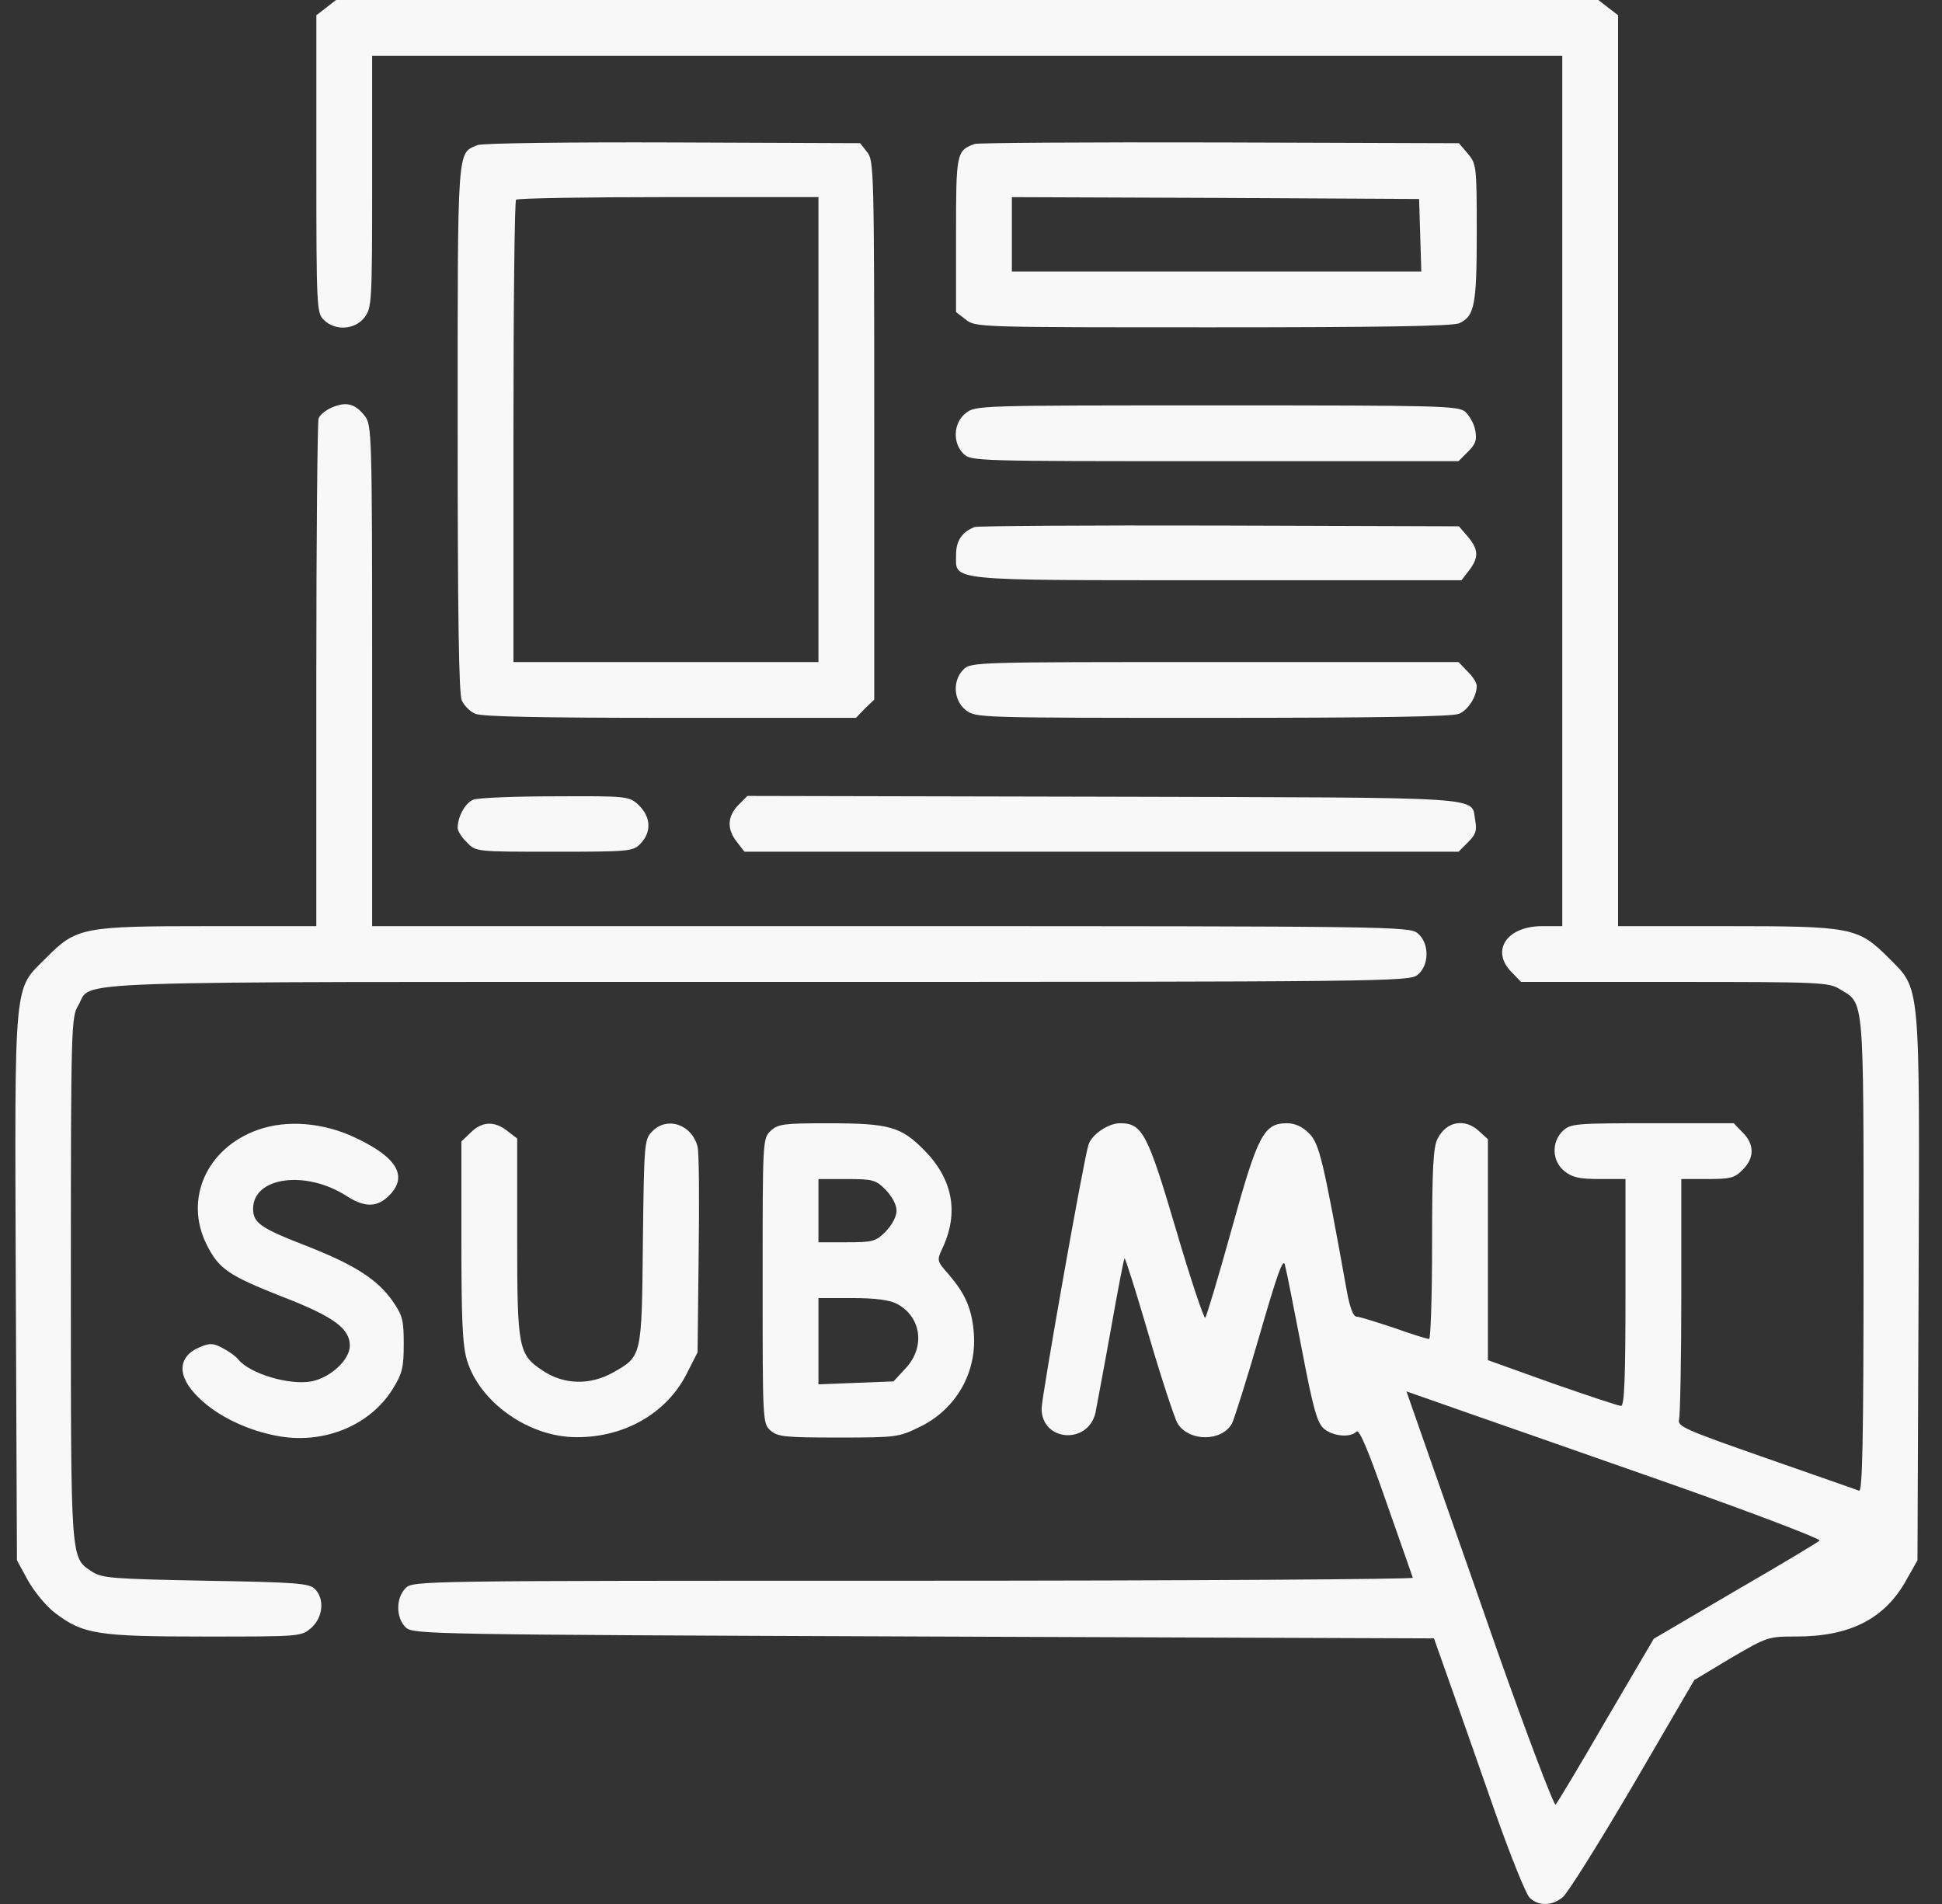 <?xml version="1.0" encoding="UTF-8"?>
<svg xmlns="http://www.w3.org/2000/svg" width="51" height="50" viewBox="0 0 51 50" fill="none">
  <rect x="0" y="0" width="51" height="50" fill="#333333" stroke="none"/>
  <path d="M8.562 0.205L8.308 0.4V4.307C8.308 8.078 8.317 8.214 8.503 8.4C8.796 8.693 9.314 8.664 9.568 8.341C9.763 8.087 9.773 7.97 9.773 4.776V1.465H25.4H41.028V12.893V24.321H40.501C39.563 24.321 39.133 24.975 39.709 25.541L39.944 25.786H43.978C47.807 25.786 48.031 25.795 48.324 25.981C48.959 26.362 48.94 26.108 48.94 32.974C48.94 37.907 48.91 39.177 48.822 39.147C48.754 39.118 47.65 38.737 46.371 38.288C44.222 37.536 44.046 37.458 44.095 37.272C44.124 37.155 44.154 35.69 44.154 34.01V30.962H44.837C45.443 30.962 45.56 30.933 45.765 30.718C46.078 30.415 46.078 30.044 45.765 29.741L45.531 29.497H43.392C41.38 29.497 41.253 29.507 41.048 29.693C40.735 29.986 40.755 30.494 41.087 30.757C41.292 30.923 41.487 30.962 42.015 30.962H42.688V33.941C42.688 36.198 42.659 36.92 42.571 36.92C42.503 36.92 41.692 36.647 40.764 36.325L39.075 35.719V32.818V29.917L38.85 29.712C38.479 29.36 37.99 29.439 37.756 29.898C37.639 30.113 37.609 30.669 37.609 32.672C37.609 34.039 37.571 35.162 37.531 35.162C37.483 35.162 37.063 35.035 36.603 34.869C36.135 34.713 35.695 34.576 35.627 34.576C35.539 34.576 35.451 34.342 35.373 33.922C34.748 30.454 34.65 30.034 34.377 29.761C34.201 29.585 34.005 29.497 33.8 29.497C33.185 29.497 33.029 29.81 32.345 32.281C32.003 33.512 31.691 34.557 31.651 34.605C31.622 34.645 31.271 33.609 30.89 32.31C30.138 29.761 30.001 29.497 29.415 29.497C29.102 29.497 28.663 29.8 28.585 30.064C28.458 30.445 27.354 36.696 27.354 36.989C27.354 37.858 28.575 37.946 28.77 37.096C28.79 36.969 28.975 36.022 29.161 34.977C29.346 33.932 29.512 33.062 29.532 33.043C29.552 33.033 29.845 33.951 30.177 35.094C30.509 36.227 30.851 37.262 30.929 37.389C31.241 37.868 32.091 37.858 32.355 37.379C32.413 37.262 32.745 36.217 33.078 35.065C33.527 33.512 33.693 33.023 33.742 33.209C33.781 33.346 33.976 34.332 34.181 35.397C34.494 37.038 34.592 37.37 34.777 37.526C35.021 37.721 35.461 37.76 35.627 37.594C35.695 37.526 35.93 38.073 36.398 39.421C36.77 40.485 37.092 41.394 37.102 41.433C37.121 41.472 31.222 41.511 23.994 41.511C10.974 41.511 10.847 41.511 10.652 41.706C10.388 41.97 10.398 42.498 10.662 42.742C10.857 42.917 11.267 42.927 24.258 42.976L37.658 43.025L38.108 44.295C38.352 44.988 38.879 46.483 39.27 47.606C39.67 48.739 40.071 49.735 40.169 49.833C40.393 50.057 40.755 50.057 41.038 49.823C41.165 49.725 41.995 48.397 42.884 46.883L44.495 44.119L45.453 43.543C46.41 42.986 46.429 42.976 47.172 42.976C48.578 42.976 49.487 42.517 50.053 41.511L50.356 40.974L50.385 33.853C50.414 25.639 50.444 26.01 49.594 25.151C48.793 24.35 48.627 24.321 45.306 24.321H42.493V12.365V0.4L42.239 0.205L41.975 1.4538e-06H25.4H8.825L8.562 0.205ZM43.939 38.991C46.097 39.753 47.826 40.417 47.787 40.456C47.738 40.505 46.742 41.101 45.56 41.785L43.431 43.035L42.181 45.164C41.497 46.346 40.901 47.342 40.852 47.391C40.813 47.43 40.12 45.613 39.319 43.347C38.528 41.072 37.658 38.61 37.404 37.878L36.936 36.539L38.469 37.077C39.309 37.37 41.77 38.229 43.939 38.991Z" fill="#F8F8F8"></path>
  <path d="M12.547 3.809C12 4.034 12.019 3.75 12.019 11.252C12.019 16.106 12.049 18.226 12.127 18.392C12.185 18.528 12.342 18.684 12.478 18.743C12.635 18.821 14.227 18.851 17.596 18.851H22.48L22.715 18.606L22.959 18.372V11.3C22.959 4.473 22.949 4.209 22.773 3.995L22.588 3.76L17.665 3.741C14.969 3.731 12.654 3.76 12.547 3.809ZM21.494 11.281V17.386H17.489H13.484V11.349C13.484 8.028 13.514 5.274 13.553 5.245C13.582 5.206 15.389 5.176 17.557 5.176H21.494V11.281Z" fill="#F8F8F8"></path>
  <path d="M25.596 3.78C25.117 3.956 25.107 4.015 25.107 6.164V8.195L25.361 8.391C25.615 8.596 25.694 8.596 31.857 8.596C36.213 8.596 38.157 8.566 38.323 8.488C38.723 8.303 38.782 8.019 38.782 6.105C38.782 4.347 38.772 4.308 38.547 4.034L38.313 3.761L32.023 3.741C28.575 3.732 25.674 3.751 25.596 3.78ZM37.297 6.173L37.326 7.131H31.945H26.573V6.154V5.177L31.925 5.197L37.268 5.226L37.297 6.173Z" fill="#F8F8F8"></path>
  <path d="M8.727 10.696C8.561 10.764 8.405 10.891 8.366 10.989C8.337 11.077 8.307 14.114 8.307 17.738V24.321H5.494C2.183 24.321 2.008 24.35 1.216 25.151C0.347 26.02 0.386 25.581 0.415 33.805L0.445 40.974L0.738 41.511C0.904 41.804 1.216 42.185 1.451 42.361C2.183 42.918 2.574 42.977 5.387 42.977C7.887 42.977 7.907 42.977 8.171 42.752C8.483 42.478 8.532 41.99 8.268 41.726C8.122 41.58 7.78 41.55 5.397 41.511C2.916 41.463 2.672 41.443 2.408 41.267C1.851 40.896 1.861 41.043 1.861 33.58C1.861 26.939 1.871 26.704 2.056 26.401C2.457 25.737 1.041 25.786 19.911 25.786C36.467 25.786 37.014 25.776 37.228 25.601C37.541 25.347 37.541 24.761 37.228 24.507C37.014 24.331 36.545 24.321 23.388 24.321H9.773V17.738C9.773 11.34 9.763 11.155 9.577 10.92C9.333 10.608 9.099 10.539 8.727 10.696Z" fill="#F8F8F8"></path>
  <path d="M25.361 10.851C25.038 11.105 25.009 11.623 25.302 11.916C25.498 12.111 25.625 12.111 31.895 12.111H38.303L38.556 11.857C38.752 11.662 38.791 11.555 38.742 11.301C38.713 11.125 38.586 10.91 38.478 10.812C38.283 10.656 37.824 10.646 31.944 10.646C25.693 10.646 25.615 10.646 25.361 10.851Z" fill="#F8F8F8"></path>
  <path d="M25.596 13.84C25.264 13.967 25.108 14.202 25.108 14.563C25.108 15.266 24.766 15.237 31.955 15.237H38.382L38.577 14.983C38.841 14.641 38.831 14.426 38.548 14.094L38.313 13.821L32.023 13.801C28.575 13.792 25.675 13.811 25.596 13.84Z" fill="#F8F8F8"></path>
  <path d="M25.302 17.581C25.009 17.874 25.038 18.392 25.361 18.645C25.615 18.851 25.693 18.851 31.856 18.851C36.212 18.851 38.156 18.821 38.322 18.743C38.566 18.636 38.781 18.284 38.781 18.011C38.781 17.933 38.674 17.757 38.537 17.63L38.303 17.386H31.895C25.625 17.386 25.498 17.386 25.302 17.581Z" fill="#F8F8F8"></path>
  <path d="M12.429 21C12.215 21.088 12.019 21.449 12.019 21.742C12.019 21.82 12.127 21.996 12.263 22.123C12.498 22.367 12.498 22.367 14.558 22.367C16.482 22.367 16.619 22.357 16.804 22.172C17.127 21.85 17.097 21.439 16.746 21.117C16.511 20.912 16.443 20.902 14.578 20.912C13.523 20.912 12.556 20.951 12.429 21Z" fill="#F8F8F8"></path>
  <path d="M19.394 21.137C19.101 21.439 19.081 21.771 19.355 22.113L19.55 22.367H28.927H38.303L38.557 22.113C38.752 21.918 38.791 21.811 38.743 21.556C38.616 20.902 39.329 20.951 29.005 20.922L19.628 20.902L19.394 21.137Z" fill="#F8F8F8"></path>
  <path d="M6.764 29.673C5.426 30.152 4.831 31.49 5.426 32.682C5.749 33.326 5.993 33.492 7.429 34.059C8.767 34.577 9.187 34.889 9.187 35.338C9.187 35.71 8.679 36.178 8.181 36.276C7.604 36.383 6.569 36.081 6.257 35.7C6.188 35.612 5.993 35.475 5.837 35.397C5.602 35.27 5.504 35.27 5.27 35.368C4.655 35.612 4.635 36.139 5.211 36.696C5.71 37.194 6.53 37.585 7.36 37.722C8.542 37.917 9.724 37.419 10.31 36.481C10.564 36.071 10.603 35.915 10.603 35.299C10.603 34.674 10.574 34.547 10.31 34.166C9.91 33.6 9.323 33.219 8.054 32.721C6.843 32.252 6.647 32.115 6.647 31.744C6.647 30.904 8.034 30.718 9.109 31.412C9.577 31.715 9.91 31.705 10.212 31.402C10.73 30.894 10.427 30.386 9.314 29.869C8.483 29.478 7.526 29.4 6.764 29.673Z" fill="#F8F8F8"></path>
  <path d="M12.361 29.742L12.117 29.976V32.603C12.117 34.645 12.146 35.329 12.263 35.719C12.595 36.823 13.885 37.741 15.135 37.741C16.395 37.751 17.499 37.116 18.026 36.09L18.319 35.514L18.348 32.936C18.368 31.51 18.358 30.25 18.319 30.113C18.173 29.527 17.509 29.302 17.118 29.722C16.922 29.927 16.913 30.044 16.883 32.623C16.854 35.651 16.854 35.612 16.102 36.042C15.496 36.383 14.813 36.364 14.266 36.002C13.611 35.573 13.582 35.426 13.582 32.486V29.898L13.328 29.703C12.986 29.429 12.654 29.449 12.361 29.742Z" fill="#F8F8F8"></path>
  <path d="M20.243 29.693C20.028 29.898 20.028 29.918 20.028 33.639C20.028 37.321 20.028 37.38 20.234 37.565C20.419 37.731 20.605 37.751 22.021 37.751C23.554 37.751 23.603 37.741 24.16 37.468C25.127 36.999 25.684 36.003 25.567 34.928C25.508 34.332 25.332 33.952 24.902 33.453C24.609 33.121 24.599 33.102 24.746 32.789C25.186 31.861 25.029 30.982 24.287 30.22C23.662 29.585 23.369 29.498 21.728 29.498C20.585 29.498 20.439 29.517 20.243 29.693ZM23.261 31.246C23.427 31.422 23.545 31.637 23.545 31.793C23.545 31.949 23.427 32.164 23.261 32.34C22.998 32.604 22.92 32.623 22.236 32.623H21.494V31.793V30.963H22.236C22.92 30.963 22.998 30.982 23.261 31.246ZM23.545 34.235C24.189 34.567 24.306 35.358 23.799 35.915L23.466 36.276L22.48 36.315L21.494 36.354V35.221V34.088H22.373C22.978 34.088 23.349 34.137 23.545 34.235Z" fill="#F8F8F8"></path>
</svg>
